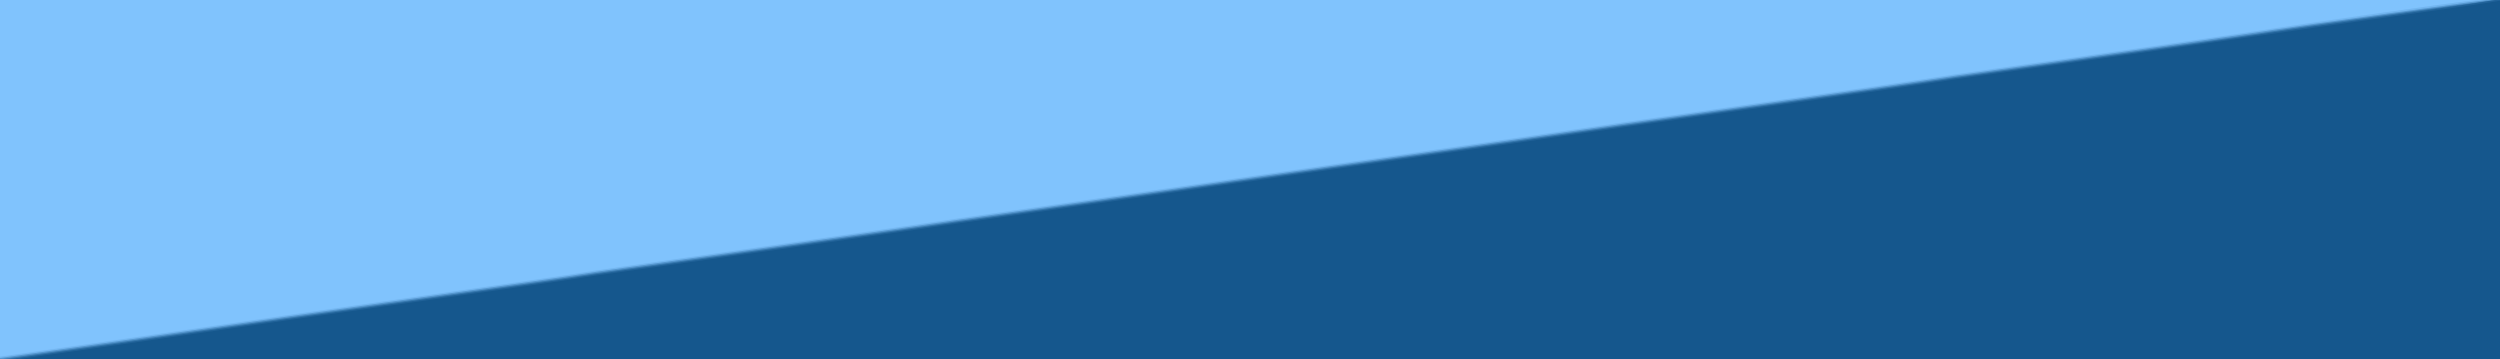 <?xml version="1.0" encoding="UTF-8" standalone="no"?>
<!-- Created with Inkscape (http://www.inkscape.org/) -->

<svg
   xmlns:dc="http://purl.org/dc/elements/1.1/"
   xmlns:cc="http://creativecommons.org/ns#"
   xmlns:rdf="http://www.w3.org/1999/02/22-rdf-syntax-ns#"
   xmlns:svg="http://www.w3.org/2000/svg"
   xmlns="http://www.w3.org/2000/svg"
   xmlns:sodipodi="http://sodipodi.sourceforge.net/DTD/sodipodi-0.dtd"
   xmlns:inkscape="http://www.inkscape.org/namespaces/inkscape"
   version="1.1"
   id="svg2"
   width="2033"
   height="292"
   viewBox="0 0 2033 292"
   sodipodi:docname="Schräge2auf3-2.svg"
   inkscape:version="0.92.4 (5da689c313, 2019-01-14)">
  <defs
     id="defs6" />
  <sodipodi:namedview
     pagecolor="#ffffff"
     bordercolor="#666666"
     borderopacity="1"
     objecttolerance="10"
     gridtolerance="10"
     guidetolerance="10"
     inkscape:pageopacity="0"
     inkscape:pageshadow="2"
     inkscape:window-width="1920"
     inkscape:window-height="1001"
     id="namedview4"
     showgrid="false"
     showguides="true"
     inkscape:guide-bbox="true"
     inkscape:zoom="0.25"
     inkscape:cx="-357.61317"
     inkscape:cy="159.46076"
     inkscape:window-x="-9"
     inkscape:window-y="-9"
     inkscape:window-maximized="1"
     inkscape:current-layer="svg2">
    <sodipodi:guide
       position="0,250.274"
       orientation="1,0"
       id="guide835"
       inkscape:locked="false" />
    <sodipodi:guide
       position="2033.094,292"
       orientation="0,1"
       id="guide837"
       inkscape:locked="false" />
    <sodipodi:guide
       position="2032.997,99.957"
       orientation="1,0"
       id="guide839"
       inkscape:locked="false" />
    <sodipodi:guide
       position="5.328,0.034"
       orientation="0,1"
       id="guide841"
       inkscape:locked="false" />
  </sodipodi:namedview>
  <g
     id="g819"
     transform="matrix(1.054,0,0,1.056,-75.943,-3.685)">
    <path
       style="fill:#80c3fd"
       d="M 0,146 V 0 H 1016.5 2033 V 146 292 H 1016.5 0 Z"
       id="path833"
       inkscape:connector-curvature="0" />
    <path
       style="fill:#7ec1fc"
       d="m 1.46,289.702 c 1.387,-2.116 3.422,-2.56 25.773,-5.62 C 51.381,280.776 230.849,255.02 289,246.515 c 16.775,-2.453 51.2,-7.384 76.5,-10.958 75.538,-10.669 150.898,-21.559 152.5,-22.038 0.825,-0.247 16.125,-2.503 34,-5.015 57.165,-8.033 207.181,-29.477 216.5,-30.949 10.086,-1.592 44.52,-6.553 157,-22.618 42.35,-6.049 85.775,-12.323 96.5,-13.942 10.725,-1.619 43.379,-6.323 72.563,-10.453 29.185,-4.13 87.46,-12.514 129.5,-18.632 42.04,-6.117 85.662,-12.465 96.937,-14.105 11.275,-1.64 67.75,-9.702 125.5,-17.916 57.75,-8.214 108.6,-15.583 113,-16.377 4.4,-0.794 27.575,-4.182 51.5,-7.53 85.391,-11.948 200.539,-28.52 211.985,-30.509 C 1848.591,21.025 1983.498,2.617 1996,1.866 c 7.975,-0.479 19.562,-1.152 25.75,-1.494 L 2033,-0.252 V 145.874 292 H 1016.477 -0.046 Z"
       id="path831"
       inkscape:connector-curvature="0" />
    <path
       style="fill:#72b5ef"
       d="M 1.185,290.075 C 2.657,287.719 -1.255,288.405 56,280.457 c 41.341,-5.739 134.614,-19.158 236,-33.952 16.775,-2.448 51.2,-7.374 76.5,-10.947 75.538,-10.669 150.898,-21.559 152.5,-22.038 0.825,-0.247 16.125,-2.503 34,-5.015 57.165,-8.033 207.181,-29.477 216.5,-30.949 10.086,-1.592 44.52,-6.553 157,-22.618 42.35,-6.049 85.775,-12.323 96.5,-13.942 10.725,-1.619 43.379,-6.323 72.563,-10.453 29.185,-4.13 87.46,-12.514 129.5,-18.632 42.04,-6.117 85.662,-12.465 96.937,-14.105 11.275,-1.64 67.75,-9.702 125.5,-17.916 57.75,-8.214 108.6,-15.579 113,-16.368 4.4,-0.789 27.575,-4.179 51.5,-7.533 90.066,-12.629 200.697,-28.553 211.985,-30.515 4.683,-0.814 42.265,-6.257 83.515,-12.096 70.123,-9.927 83.277,-11.452 112.25,-13.02 L 2033,-0.252 V 145.874 292 H 1016.491 C 13.425,292 -0.001,291.975 1.185,290.075 Z"
       id="path829"
       inkscape:connector-curvature="0" />
    <path
       style="fill:#5496cf"
       d="M 1.106,290.466 C 2.22,289.351 16.281,287.028 52.57,281.965 96.29,275.865 196.113,261.498 292,247.505 c 16.775,-2.448 51.2,-7.374 76.5,-10.948 75.538,-10.669 150.898,-21.559 152.5,-22.038 0.825,-0.247 16.125,-2.503 34,-5.015 57.165,-8.033 207.181,-29.477 216.5,-30.949 10.086,-1.592 44.52,-6.553 157,-22.618 42.35,-6.049 85.775,-12.323 96.5,-13.942 10.725,-1.619 43.379,-6.323 72.563,-10.453 29.185,-4.13 87.46,-12.514 129.5,-18.632 42.04,-6.117 85.662,-12.465 96.937,-14.105 11.275,-1.64 67.75,-9.702 125.5,-17.916 57.75,-8.214 108.6,-15.579 113,-16.368 4.4,-0.789 27.575,-4.179 51.5,-7.533 89.882,-12.603 200.676,-28.55 211.985,-30.513 C 1837.057,24.554 1995.451,2.515 2008.5,1.08 c 5.5,-0.605 13.262,-1.095 17.25,-1.09 L 2033,0 V 146 292 H 1016.286 C 102.502,292 -0.273,291.845 1.106,290.466 Z"
       id="path827"
       inkscape:connector-curvature="0" />
    <path
       style="fill:#3678af"
       d="M 0.556,291.044 C 1.083,290.517 24.46,286.886 52.506,282.973 97.054,276.758 193.752,262.841 292,248.505 c 16.775,-2.448 51.2,-7.374 76.5,-10.947 75.538,-10.669 150.898,-21.559 152.5,-22.038 0.825,-0.247 16.125,-2.503 34,-5.015 57.165,-8.033 207.181,-29.477 216.5,-30.949 10.086,-1.592 44.52,-6.553 157,-22.618 42.35,-6.049 85.775,-12.323 96.5,-13.942 10.725,-1.619 43.379,-6.323 72.563,-10.453 29.185,-4.13 87.46,-12.514 129.5,-18.632 42.04,-6.117 85.662,-12.465 96.937,-14.105 11.275,-1.64 67.75,-9.702 125.5,-17.916 57.75,-8.214 108.6,-15.579 113,-16.368 4.4,-0.789 27.575,-4.179 51.5,-7.533 41.48,-5.816 71.617,-10.1 158,-22.458 21.175,-3.029 44.125,-6.437 51,-7.572 C 1855.522,22.589 2019.322,0 2025.737,0 H 2033 V 146 292 H 1016.3 C 369.339,292 -0.052,291.652 0.556,291.044 Z"
       id="path825"
       inkscape:connector-curvature="0" />
    <path
       style="fill:#206299"
       d="m 0.5,291 c 0.34,-0.55 2.212,-1 4.159,-1 C 10.331,290 112.696,275.523 291,249.505 c 16.775,-2.448 51.2,-7.374 76.5,-10.947 75.538,-10.669 150.898,-21.559 152.5,-22.038 0.825,-0.247 16.125,-2.503 34,-5.015 57.165,-8.033 207.181,-29.477 216.5,-30.949 10.086,-1.592 44.52,-6.553 157,-22.618 42.35,-6.049 85.775,-12.323 96.5,-13.942 10.725,-1.619 43.379,-6.323 72.563,-10.453 29.185,-4.13 87.46,-12.514 129.5,-18.632 42.04,-6.117 85.662,-12.465 96.937,-14.105 11.275,-1.64 67.75,-9.702 125.5,-17.916 57.75,-8.214 108.6,-15.579 113,-16.368 4.4,-0.789 27.575,-4.179 51.5,-7.533 90.834,-12.736 201.164,-28.616 211.5,-30.441 4.4,-0.777 47.15,-6.918 95,-13.647 47.85,-6.729 87.279,-12.654 87.621,-13.167 0.341,-0.513 6.304,-1.179 13.25,-1.478 L 2033,-0.291 V 145.855 292 H 1016.441 C 338.99,292 0.088,291.666 0.5,291 Z"
       id="path823"
       inkscape:connector-curvature="0" />
    <path
       style="fill:#15578d"
       d="m 0.5,291 c 0.34,-0.55 3.807,-1 7.704,-1 C 17.462,290 84.532,280.633 291,250.505 c 16.775,-2.448 51.2,-7.374 76.5,-10.947 75.538,-10.669 150.898,-21.559 152.5,-22.038 0.825,-0.247 16.125,-2.503 34,-5.015 57.165,-8.033 207.181,-29.477 216.5,-30.949 10.086,-1.592 44.52,-6.553 157,-22.618 42.35,-6.049 85.775,-12.323 96.5,-13.942 10.725,-1.619 43.379,-6.323 72.563,-10.453 29.185,-4.13 87.46,-12.514 129.5,-18.632 42.04,-6.117 85.662,-12.465 96.937,-14.105 11.275,-1.64 67.75,-9.702 125.5,-17.916 57.75,-8.214 108.6,-15.583 113,-16.377 4.4,-0.794 27.575,-4.182 51.5,-7.528 52.36,-7.325 177.355,-25.222 195.5,-27.993 18.489,-2.823 63.845,-9.348 140,-20.139 44.022,-6.238 64.668,-9.526 62,-9.875 l -4,-0.523 5.5,-0.719 c 3.025,-0.395 8.988,-0.722 13.25,-0.727 L 2033,0 V 146 292 H 1016.441 C 338.99,292 0.088,291.666 0.5,291 Z"
       id="path821"
       inkscape:connector-curvature="0" />
  </g>
</svg>
